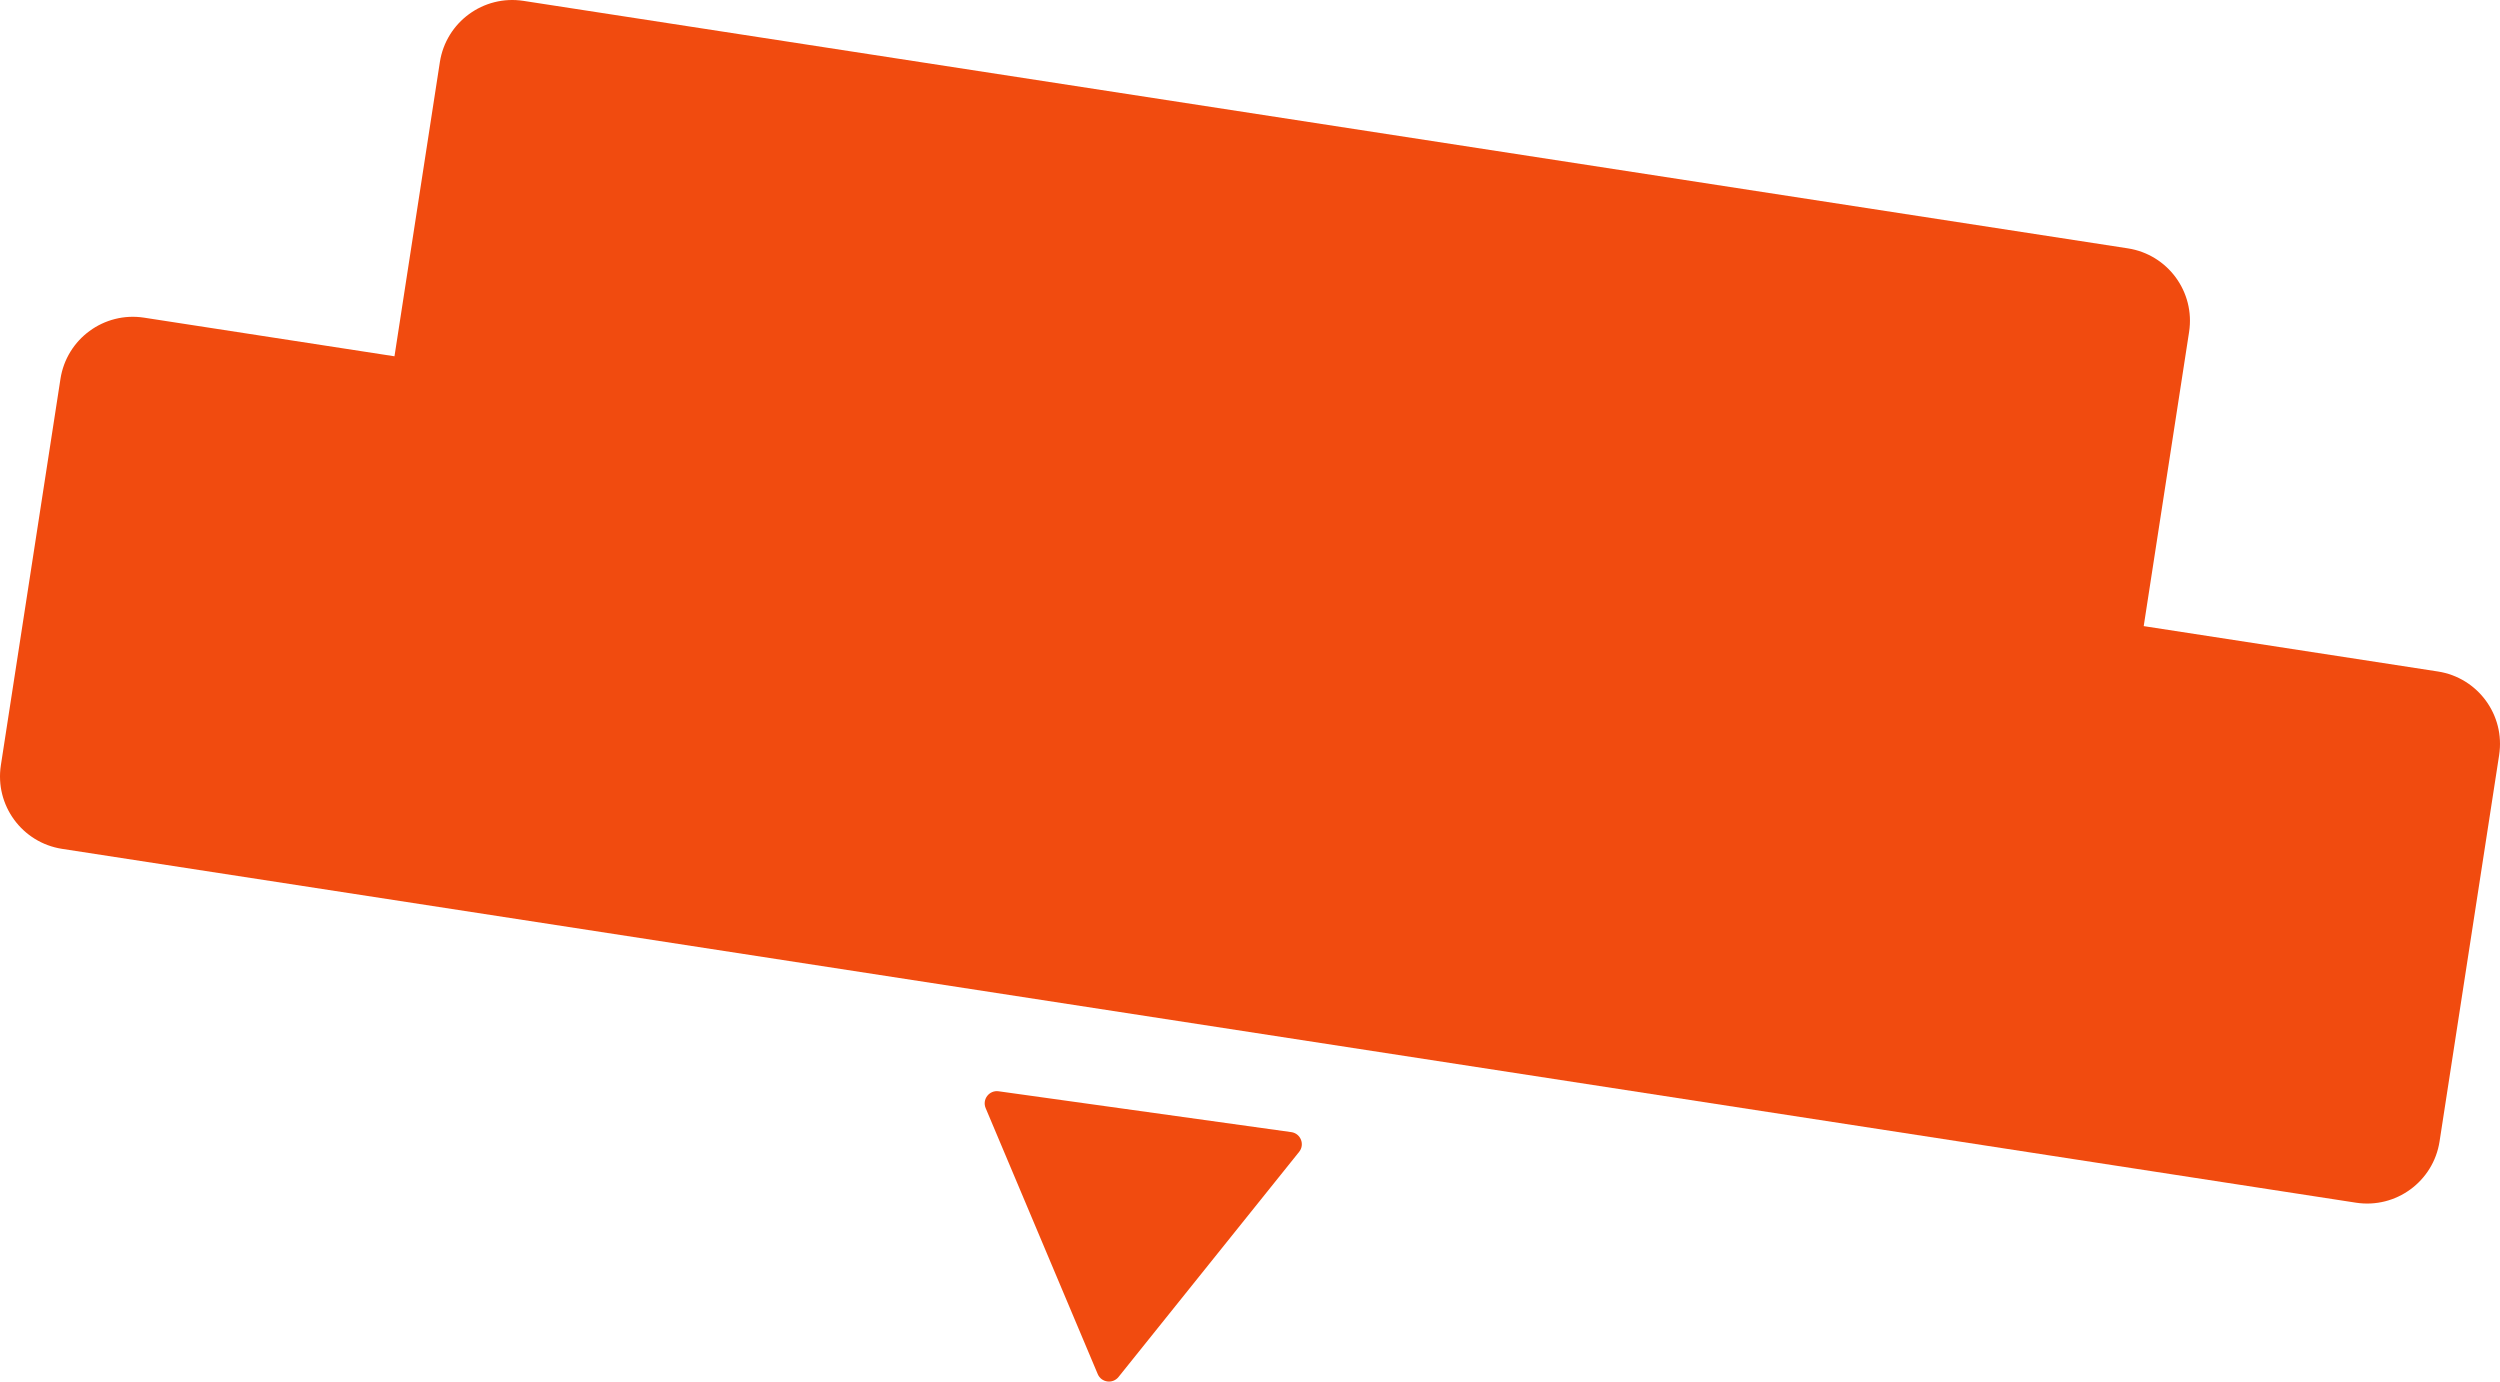 <?xml version="1.0" encoding="UTF-8"?> <svg xmlns="http://www.w3.org/2000/svg" viewBox="0 0 204.658 113.1" fill="none"><path d="M81.749 89.335L105.71 92.679C106.478 92.787 106.837 93.69 106.351 94.295L91.565 112.725C91.091 113.316 90.158 113.185 89.864 112.487L80.689 90.714C80.388 89.999 80.98 89.228 81.749 89.335Z" fill="#F14B0F"></path><path d="M36.008 5.087C36.513 1.812 39.577 -0.434 42.852 0.071L174.19 20.331C177.465 20.836 179.711 23.9 179.206 27.176L175.491 51.256L199.573 54.97C202.848 55.476 205.093 58.54 204.587 61.815L199.71 93.441C199.204 96.716 196.14 98.961 192.865 98.456L5.086 69.491C1.811 68.986 -0.434 65.921 0.071 62.646L4.949 31.02C5.454 27.745 8.519 25.499 11.794 26.005L32.293 29.167L36.008 5.087Z" fill="#F14B0F"></path></svg> 